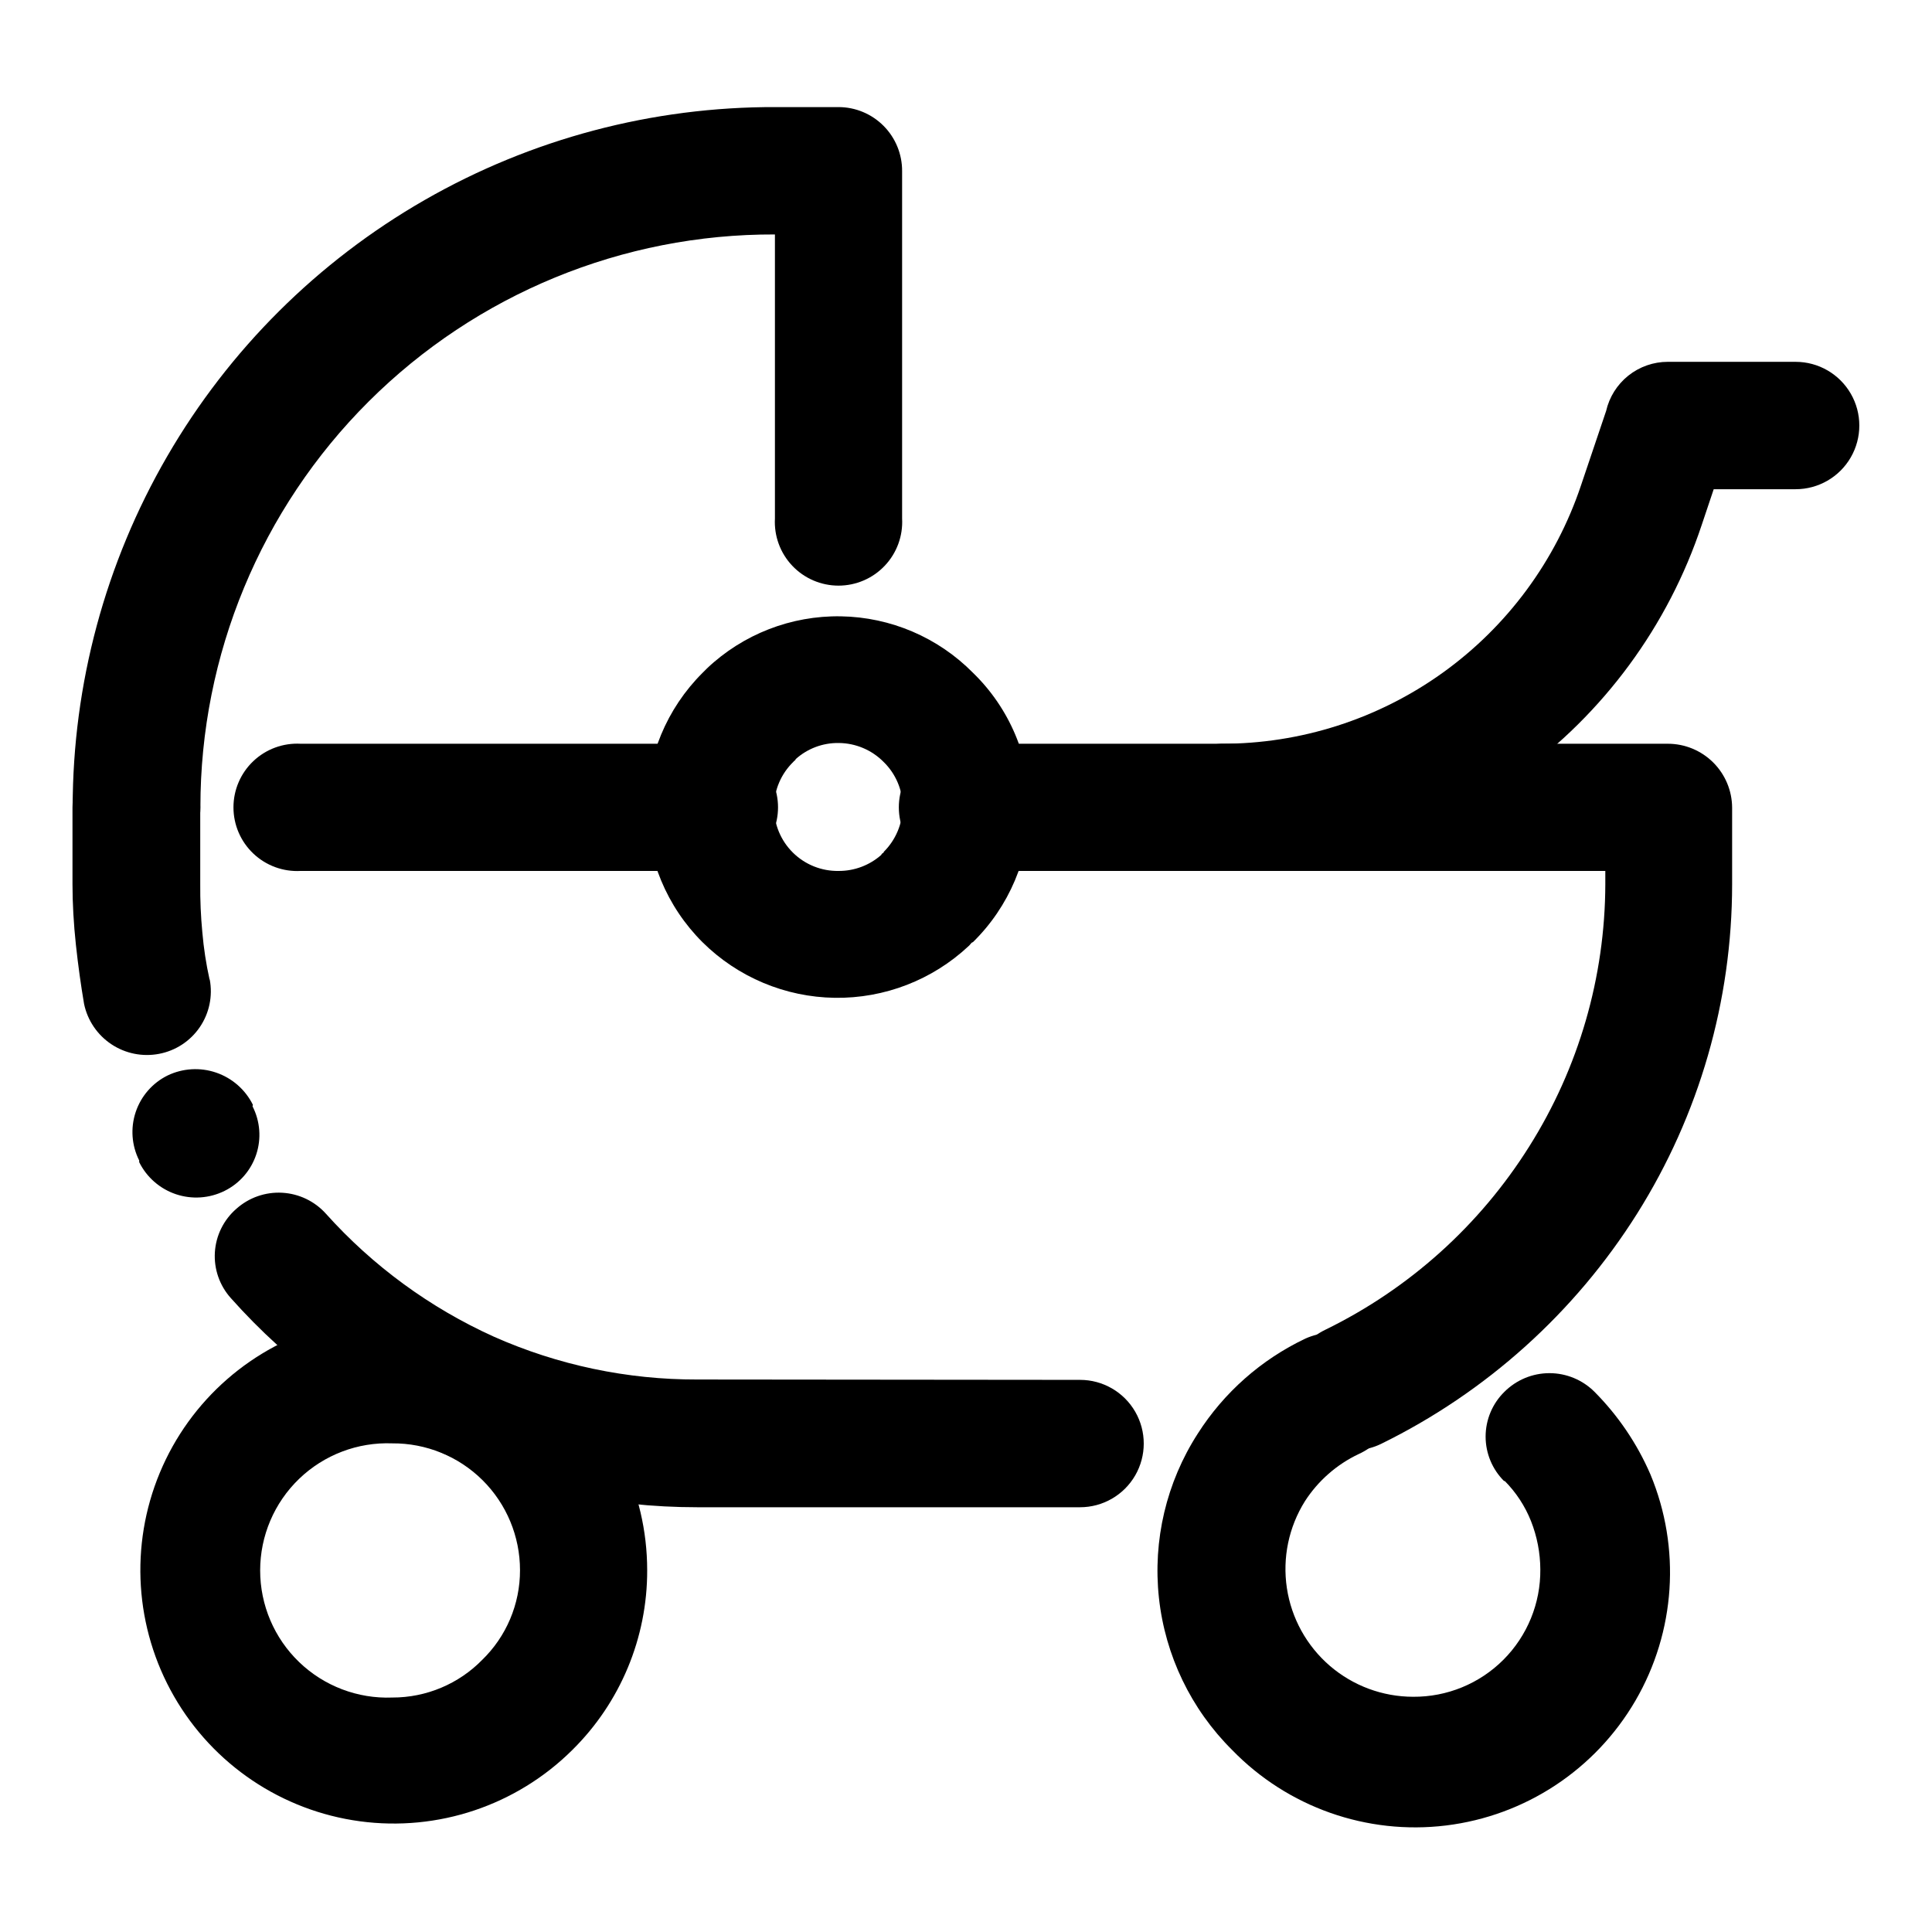 <?xml version="1.0" encoding="UTF-8"?>
<!-- Uploaded to: SVG Repo, www.svgrepo.com, Generator: SVG Repo Mixer Tools -->
<svg fill="#000000" width="800px" height="800px" version="1.1" viewBox="144 144 512 512" xmlns="http://www.w3.org/2000/svg">
 <g>
  <path d="m416.93 357.93c-0.055 13.465-5.5 26.348-15.113 35.77-0.402 0-0.707 0.707-1.109 1.008-9.602 8.992-22.316 13.91-35.469 13.723s-25.723-5.469-35.062-14.73c-9.492-9.453-14.828-22.297-14.828-35.691 0-13.398 5.336-26.242 14.828-35.695l1.16-1.16h-0.004c9.57-9.078 22.316-14.043 35.504-13.824 13.188 0.215 25.766 5.594 35.031 14.984 9.664 9.391 15.113 22.293 15.113 35.77zm-38.742 11.84c3.172-3.152 4.981-7.418 5.039-11.891-0.008-4.496-1.824-8.797-5.039-11.938-3.152-3.199-7.449-5.012-11.941-5.039-4.199-0.059-8.266 1.473-11.387 4.281 0 0.301-0.453 0.453-0.605 0.707h0.004c-3.258 3.148-5.106 7.477-5.129 12.004-0.023 4.527 1.777 8.875 5 12.059s7.59 4.934 12.117 4.856c4.18 0.02 8.215-1.504 11.336-4.281 0-0.301 0.453-0.453 0.605-0.605z"/>
  <path d="m400 374.81c-4.629 0.254-9.16-1.41-12.527-4.598-3.367-3.188-5.273-7.617-5.273-12.254s1.906-9.07 5.273-12.258c3.367-3.188 7.898-4.848 12.527-4.598h186c4.5 0 8.816 1.781 12.008 4.953 3.191 3.172 4.996 7.477 5.023 11.977v20.305c-0.008 30.895-8.738 61.16-25.191 87.309-16.52 26.242-40.02 47.367-67.863 61.012-4.008 1.945-8.629 2.223-12.84 0.766-4.211-1.453-7.676-4.519-9.629-8.523-2.004-4.008-2.312-8.652-0.852-12.891 1.457-4.238 4.562-7.707 8.609-9.629 22.18-10.836 40.887-27.66 54.008-48.57 13.105-20.805 20.09-44.883 20.152-69.473v-3.527zm30.23 134.87h-0.004c6.031 0 11.602 3.215 14.617 8.438 3.016 5.223 3.016 11.656 0 16.879-3.016 5.219-8.586 8.438-14.617 8.438h-101.46c-23.348 0.008-46.43-4.926-67.73-14.477s-40.336-23.504-55.855-40.941c-2.984-3.316-4.512-7.695-4.238-12.148 0.277-4.453 2.328-8.609 5.699-11.531 3.324-2.969 7.688-4.496 12.137-4.25 4.445 0.246 8.617 2.242 11.594 5.559 12.418 13.84 27.586 24.941 44.535 32.598 16.957 7.523 35.309 11.387 53.859 11.336zm-219.31-72.5c2.023 3.949 2.383 8.547 0.988 12.758-1.391 4.215-4.414 7.695-8.395 9.66-4.008 1.992-8.645 2.309-12.887 0.883-4.238-1.426-7.742-4.481-9.734-8.488v-0.453c-2.008-3.981-2.344-8.594-0.934-12.824 1.41-4.227 4.449-7.719 8.441-9.695 4.035-1.941 8.668-2.215 12.902-0.762 4.234 1.453 7.723 4.512 9.719 8.52zm-11.336-33.605c0.828 4.391-0.117 8.926-2.629 12.621-2.512 3.691-6.387 6.238-10.77 7.078-4.387 0.852-8.93-0.059-12.652-2.527s-6.328-6.301-7.25-10.672c-0.855-5.039-1.562-10.078-2.168-15.668-0.602-5.594-0.906-11.082-0.906-16.07v-20.406c0-6.047 3.227-11.637 8.465-14.66 5.238-3.023 11.691-3.023 16.93 0 5.234 3.023 8.461 8.613 8.461 14.66v20.406c-0.035 4.254 0.152 8.508 0.555 12.746 0.363 4.203 1 8.375 1.914 12.492zm24.082-28.766c-4.629 0.254-9.156-1.41-12.523-4.598s-5.273-7.617-5.273-12.254 1.906-9.07 5.273-12.258 7.894-4.848 12.523-4.598h108.72c4.629-0.25 9.16 1.41 12.527 4.598 3.367 3.188 5.273 7.621 5.273 12.258s-1.906 9.066-5.273 12.254c-3.367 3.188-7.898 4.852-12.527 4.598z"/>
  <path d="m197.11 357.93c0 6.047-3.227 11.637-8.461 14.66-5.238 3.023-11.691 3.023-16.93 0-5.238-3.023-8.465-8.613-8.465-14.66 0.027-32.652 8.664-64.727 25.039-92.977 16.375-28.254 39.914-51.688 68.234-67.941 28.324-16.254 60.43-24.75 93.086-24.633h16.625c4.484 0.012 8.781 1.809 11.938 4.996 3.156 3.184 4.918 7.496 4.891 11.98v92.047c0.254 4.629-1.41 9.16-4.598 12.523-3.188 3.367-7.617 5.273-12.254 5.273s-9.07-1.906-12.258-5.273c-3.188-3.363-4.848-7.894-4.594-12.523v-75.27c-40.348-0.148-79.09 15.785-107.66 44.27-28.574 28.488-44.621 67.184-44.594 107.53z"/>
  <path d="m619.86 239.89c6.031 0 11.602 3.219 14.617 8.441 3.016 5.219 3.016 11.652 0 16.875-3.016 5.223-8.586 8.441-14.617 8.441h-21.711l-3.176 9.469c-8.891 26.738-25.984 49.988-48.848 66.449-22.867 16.465-50.34 25.297-78.516 25.246-5.801-0.316-11.031-3.598-13.844-8.684-2.816-5.082-2.816-11.258 0-16.34 2.812-5.086 8.043-8.363 13.844-8.684 21.074 0.047 41.625-6.543 58.742-18.832 17.117-12.289 29.934-29.652 36.629-49.633l6.648-19.699h0.004c0.844-3.711 2.926-7.023 5.898-9.395 2.977-2.371 6.668-3.66 10.473-3.656z"/>
  <path d="m542.68 536.58c-3.184-3.129-4.977-7.402-4.977-11.867 0-4.461 1.793-8.738 4.977-11.863 3.168-3.168 7.461-4.949 11.941-4.949 4.481 0 8.773 1.781 11.941 4.949 6.262 6.297 11.285 13.715 14.812 21.867 8.133 19.512 6.664 41.707-3.969 59.977-10.633 18.273-29.203 30.512-50.188 33.078-20.984 2.566-41.961-4.836-56.684-20.004-10.891-10.816-17.742-25.043-19.402-40.301-1.656-15.262 1.973-30.629 10.285-43.531 6.945-10.914 16.828-19.645 28.516-25.191 4.09-1.855 8.75-2.023 12.965-0.469 4.215 1.555 7.648 4.711 9.555 8.781 1.855 4.059 2.016 8.691 0.445 12.871-1.566 4.18-4.738 7.562-8.809 9.398-5.824 2.754-10.762 7.082-14.258 12.492-4.305 6.863-6.004 15.039-4.793 23.047 1.211 8.008 5.254 15.316 11.391 20.602 6.141 5.281 13.969 8.191 22.07 8.195 8.969 0.066 17.586-3.469 23.926-9.816 6.336-6.348 9.859-14.973 9.777-23.941-0.02-4.379-0.859-8.719-2.469-12.797-1.598-4.019-3.996-7.668-7.055-10.73z"/>
  <path d="m315.51 560.11c0.051 17.906-7.102 35.082-19.848 47.66-14.809 14.699-35.609 21.676-56.285 18.887s-38.883-15.027-49.27-33.125c-10.387-18.094-11.77-39.988-3.75-59.25 8.023-19.262 24.539-33.699 44.699-39.07 20.16-5.375 41.676-1.07 58.219 11.641 16.543 12.715 26.238 32.395 26.234 53.258zm-43.781 23.832 0.004-0.004c6.457-6.242 10.094-14.844 10.074-23.828 0-8.957-3.574-17.543-9.93-23.852-6.359-6.309-14.969-9.82-23.926-9.754-9.16-0.352-18.066 3.039-24.672 9.391-6.606 6.356-10.336 15.125-10.336 24.289 0 9.168 3.731 17.938 10.336 24.289 6.606 6.356 15.512 9.746 24.672 9.391 9.012 0.023 17.648-3.613 23.93-10.074z"/>
 </g>
</svg>